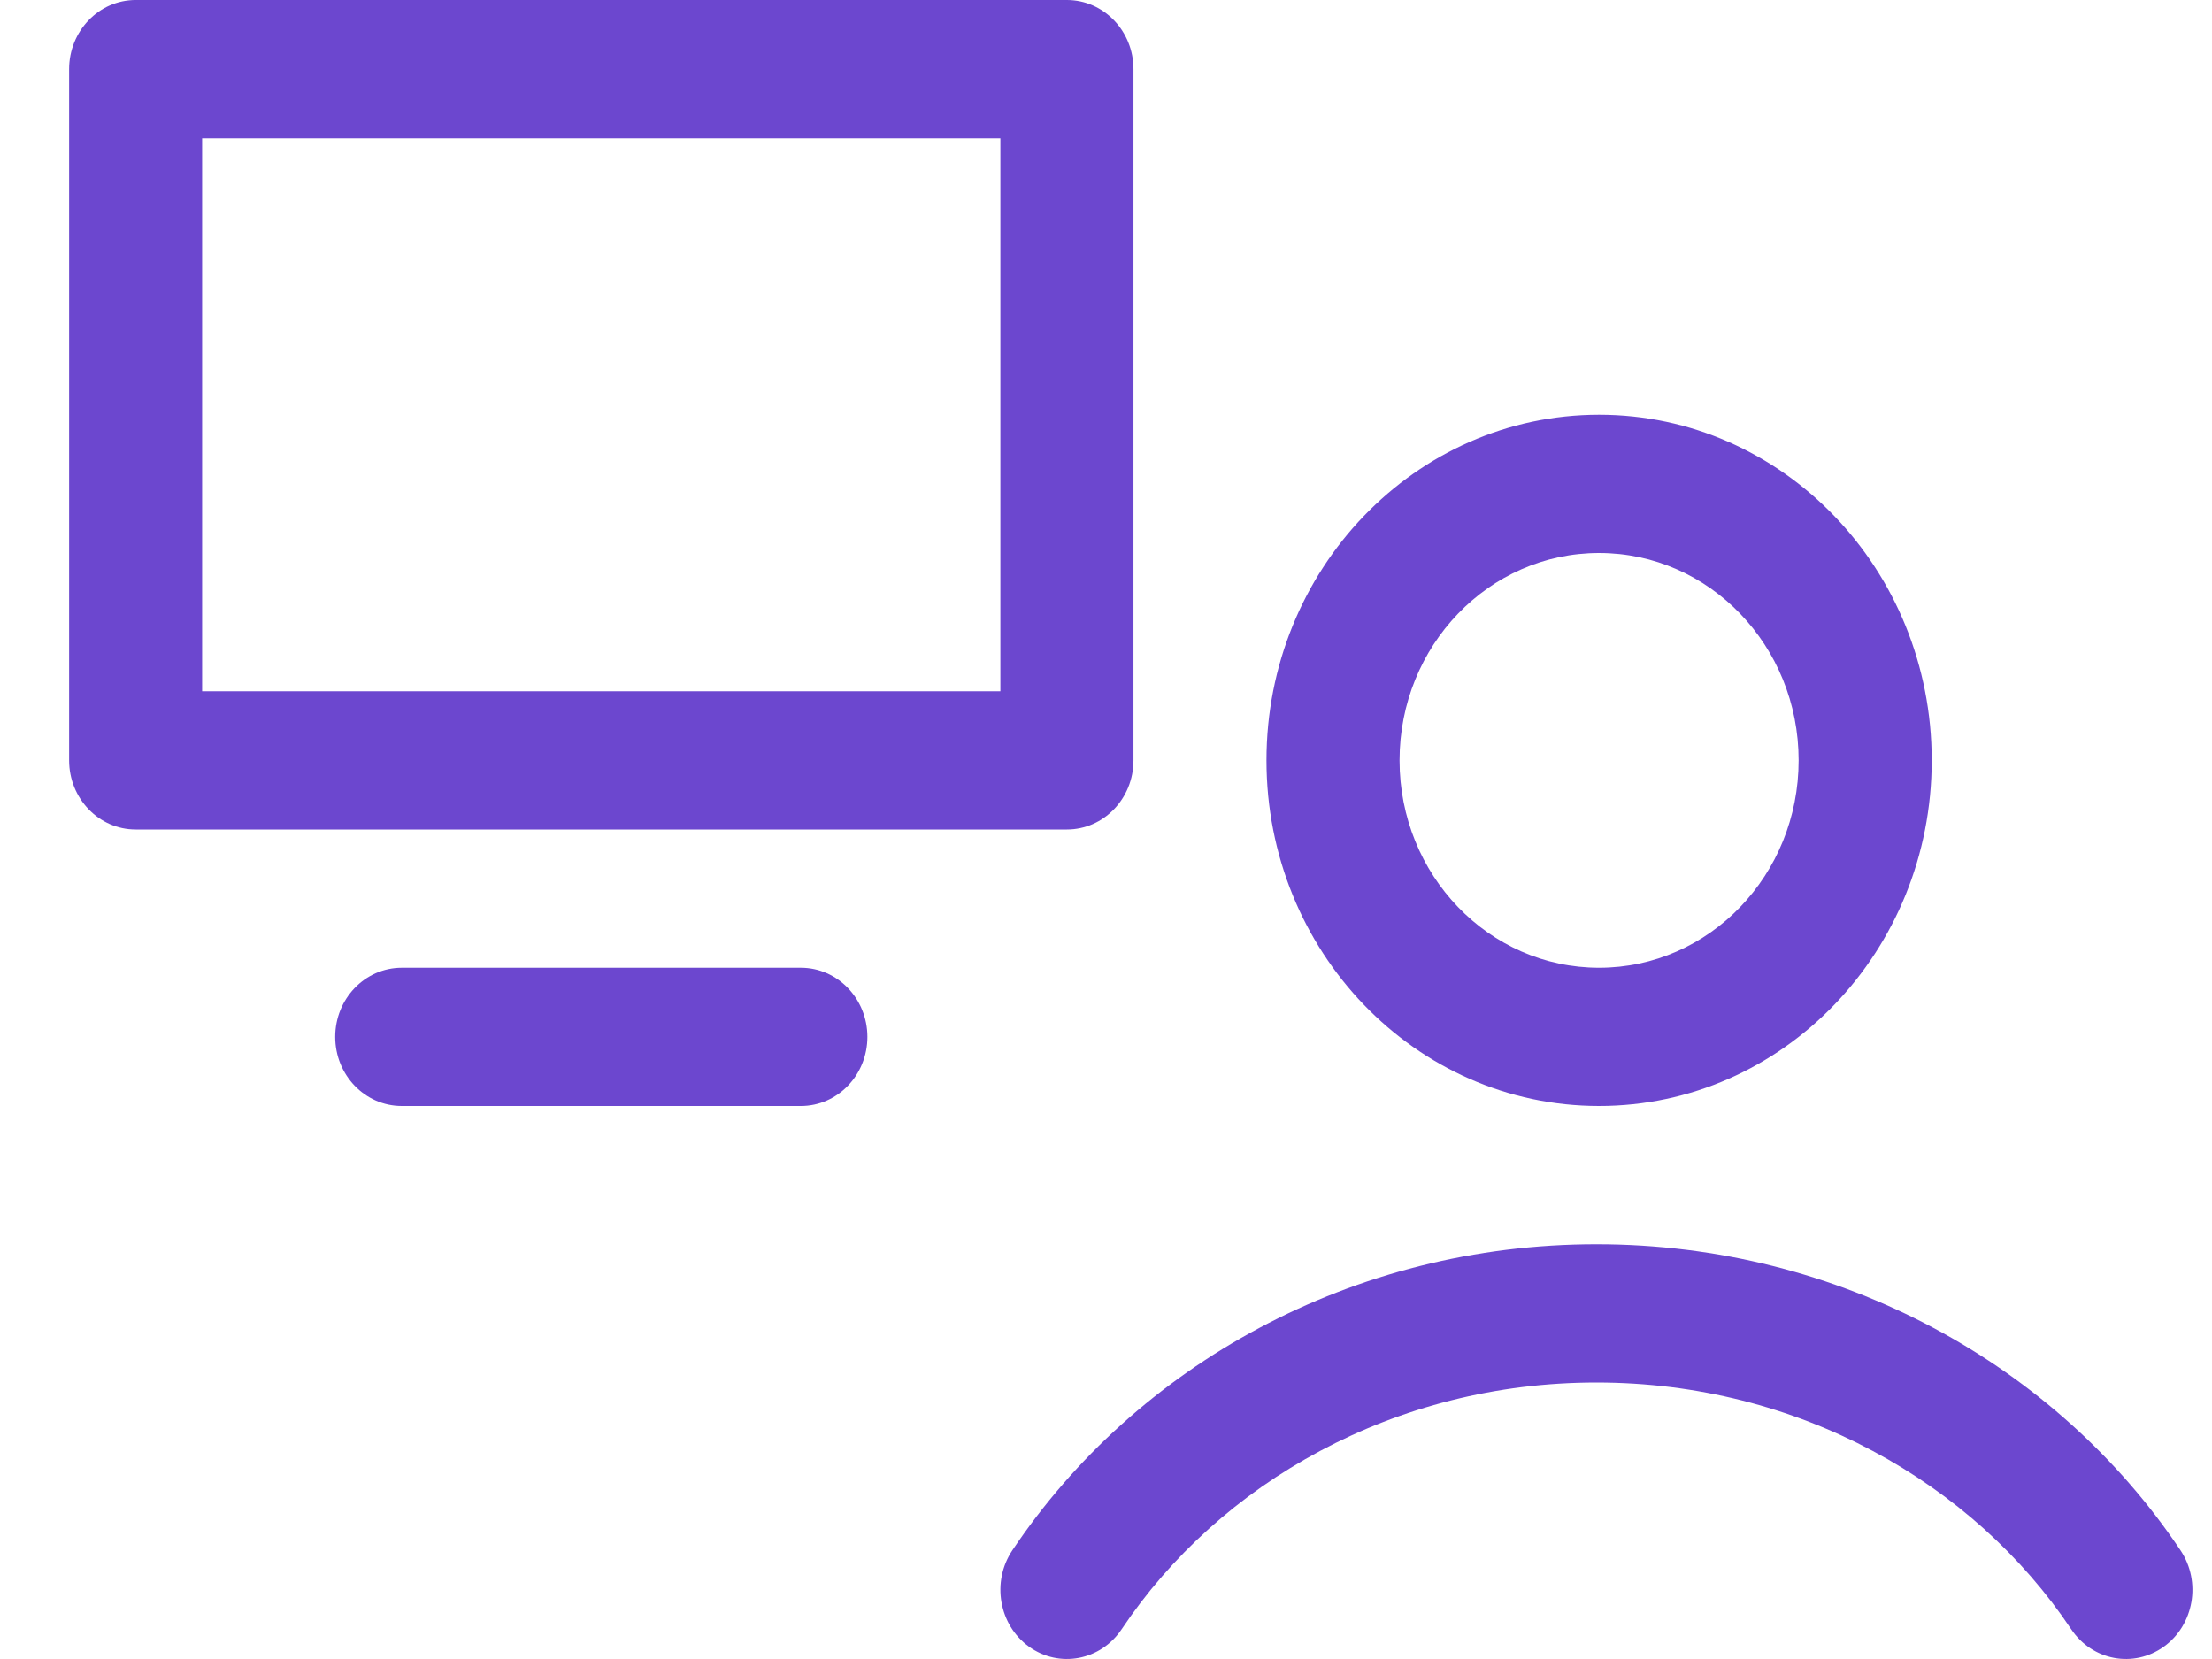 <svg width="24" height="18" viewBox="0 0 24 18" fill="none" xmlns="http://www.w3.org/2000/svg">
<path fill-rule="evenodd" clip-rule="evenodd" d="M1.472 0C1.073 0 0.75 0.336 0.75 0.75V8.25C0.75 8.664 1.073 9 1.472 9H11.576C11.975 9 12.298 8.664 12.298 8.25V0.75C12.298 0.336 11.975 0 11.576 0H1.472ZM2.193 7.5V1.5H10.854V7.5H2.193Z" fill="#6C47CF"/>
<path fill-rule="evenodd" clip-rule="evenodd" d="M17.35 4.5C15.357 4.5 13.741 6.179 13.741 8.25C13.741 10.321 15.357 12 17.35 12C19.343 12 20.959 10.321 20.959 8.25C20.959 6.179 19.343 4.5 17.35 4.5ZM15.185 8.25C15.185 7.007 16.154 6 17.35 6C18.546 6 19.515 7.007 19.515 8.25C19.515 9.493 18.546 10.5 17.35 10.5C16.154 10.5 15.185 9.493 15.185 8.25Z" fill="#6C47CF"/>
<path d="M12.169 17.678C13.232 16.087 15.134 15 17.321 15C19.508 15 21.41 16.087 22.473 17.678C22.701 18.018 23.15 18.102 23.478 17.866C23.805 17.63 23.886 17.162 23.659 16.822C22.316 14.813 19.965 13.5 17.321 13.5C14.677 13.5 12.326 14.813 10.983 16.822C10.756 17.162 10.837 17.63 11.164 17.866C11.492 18.102 11.941 18.018 12.169 17.678Z" fill="#6C47CF"/>
<path d="M3.637 11.25C3.637 10.836 3.96 10.5 4.359 10.5H8.689C9.088 10.5 9.411 10.836 9.411 11.25C9.411 11.664 9.088 12 8.689 12H4.359C3.96 12 3.637 11.664 3.637 11.25Z" fill="#6C47CF"/>
</svg>
